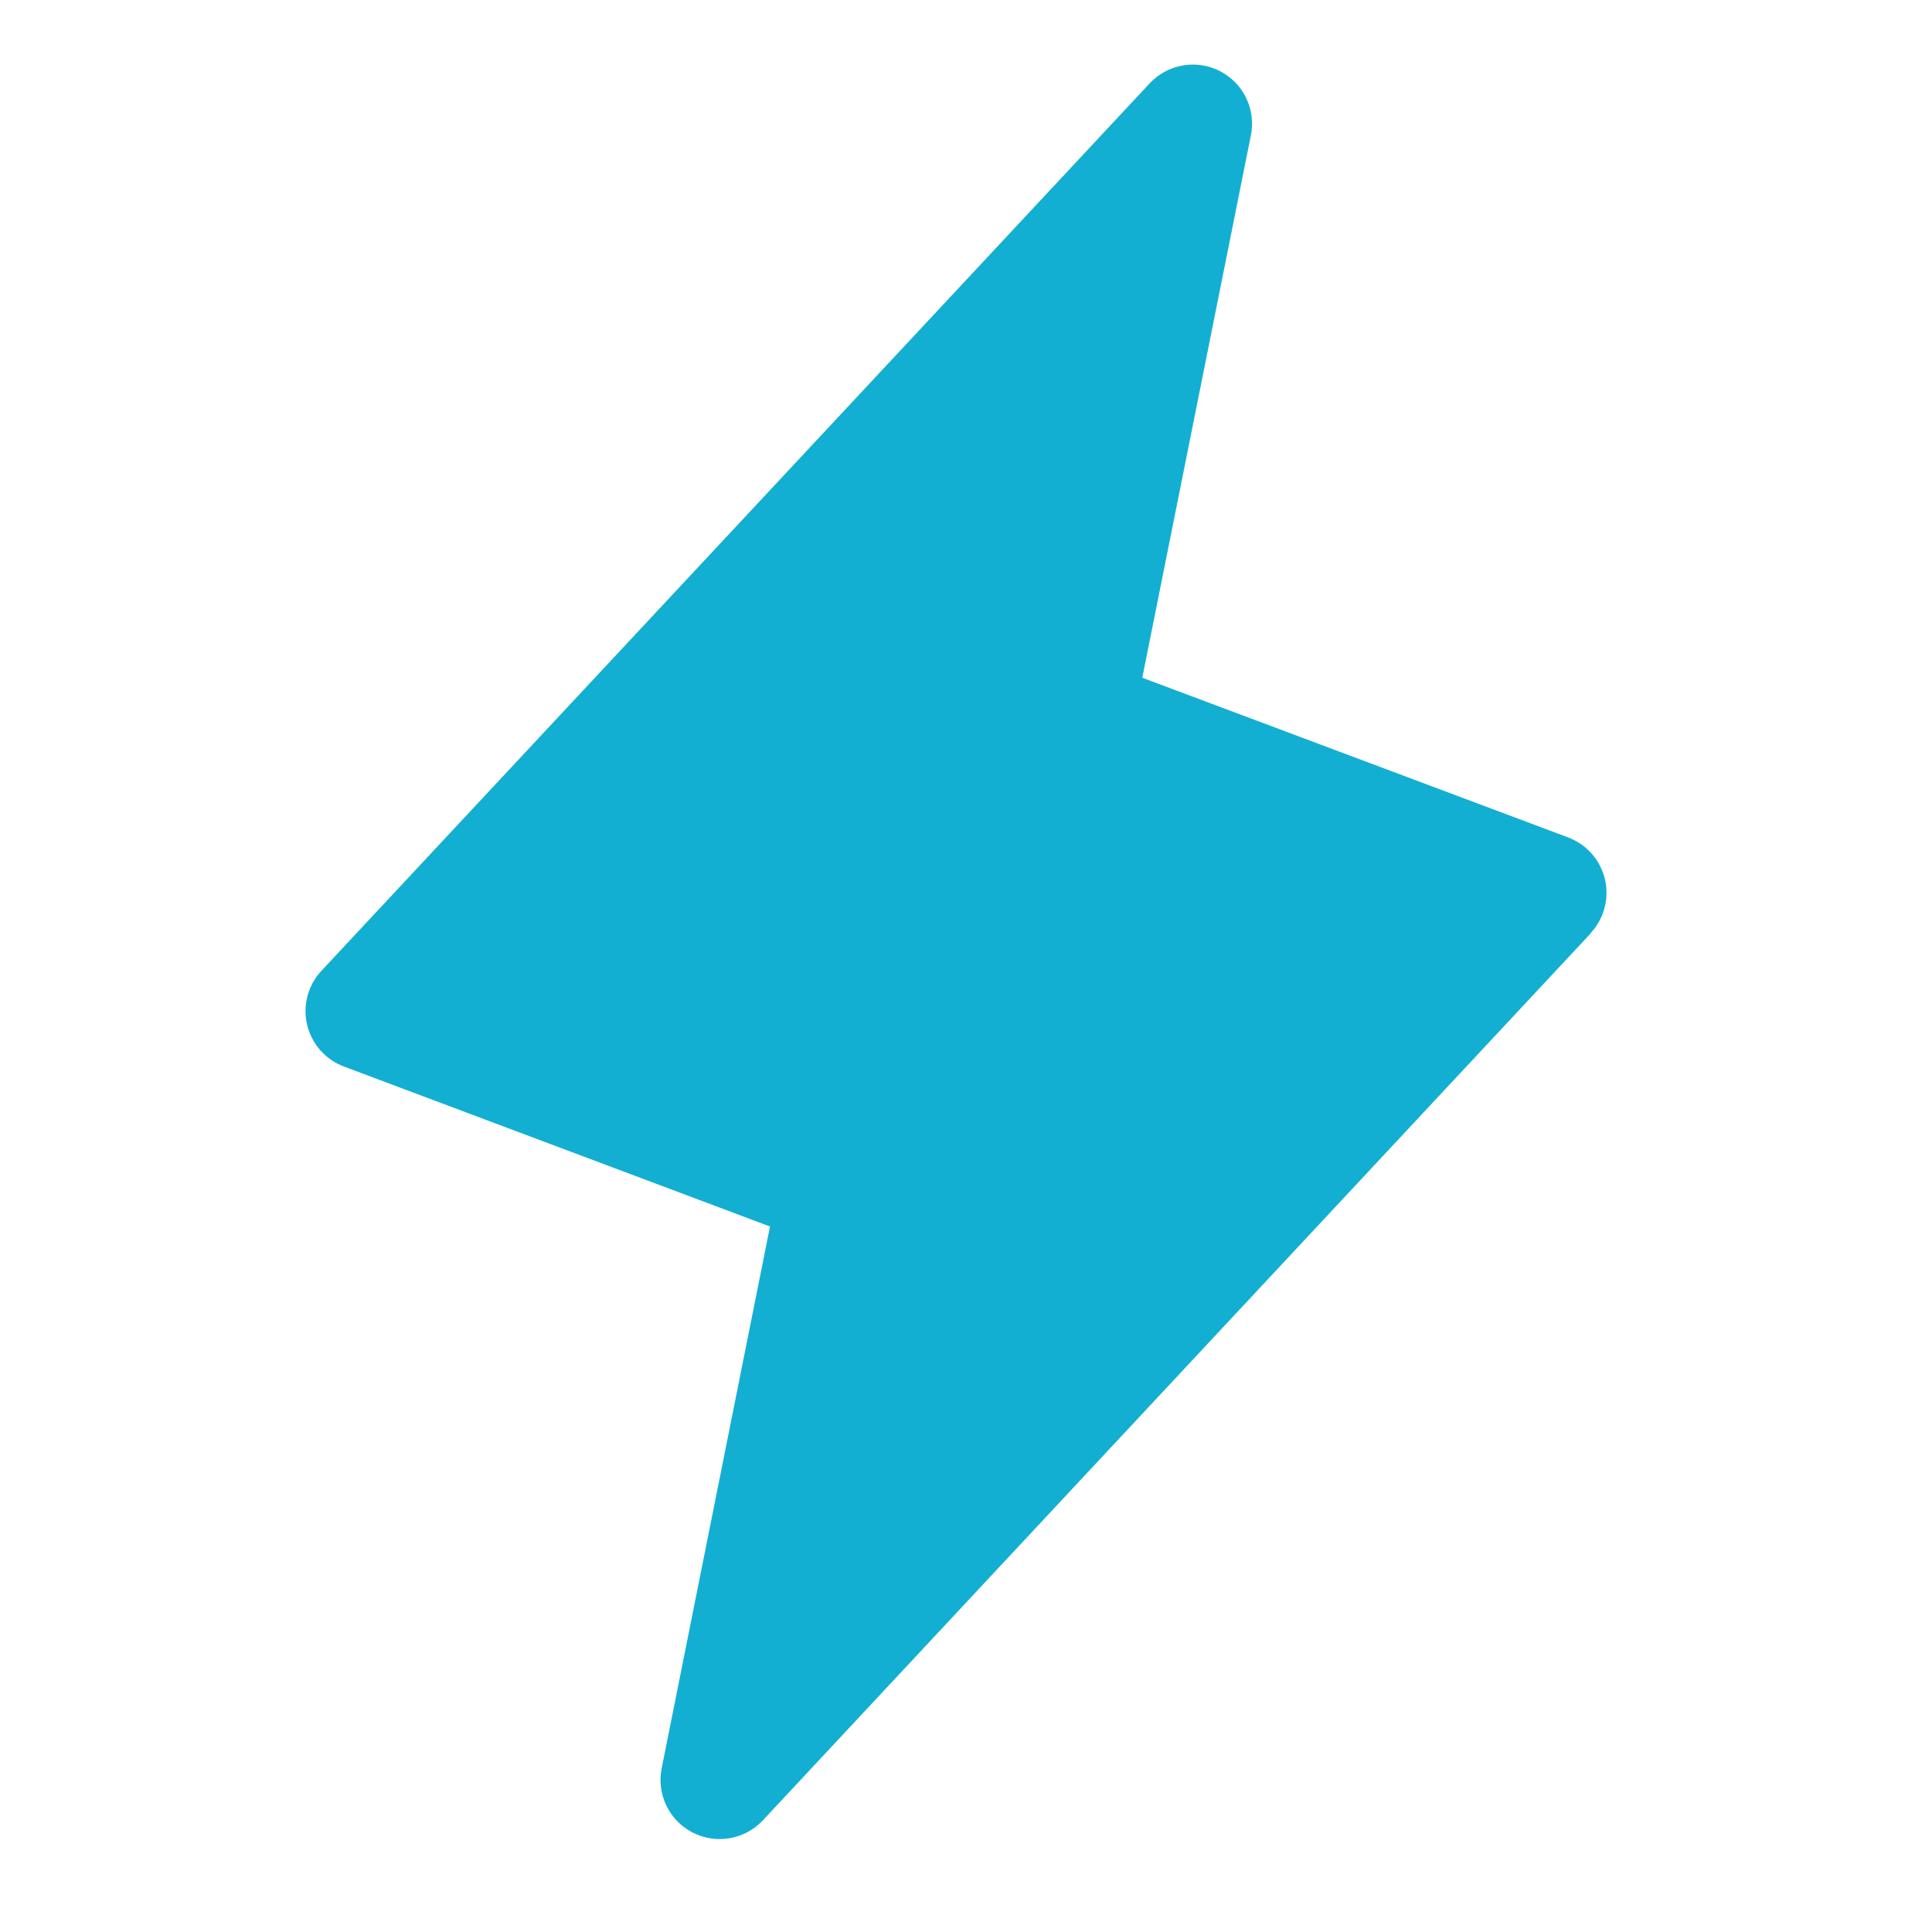 <svg width="49" height="49" viewBox="0 0 49 49" fill="none" xmlns="http://www.w3.org/2000/svg">
<path d="M40.347 23.669L19.347 46.169C19.124 46.406 18.831 46.565 18.51 46.621C18.189 46.677 17.859 46.627 17.569 46.479C17.279 46.331 17.046 46.092 16.903 45.8C16.761 45.507 16.718 45.176 16.78 44.856L19.529 31.107L8.723 27.05C8.491 26.963 8.284 26.82 8.121 26.634C7.957 26.447 7.843 26.223 7.787 25.982C7.731 25.741 7.736 25.489 7.801 25.25C7.867 25.011 7.99 24.792 8.161 24.612L29.16 2.112C29.383 1.875 29.677 1.716 29.997 1.66C30.318 1.604 30.648 1.654 30.938 1.802C31.228 1.95 31.462 2.189 31.604 2.481C31.746 2.774 31.79 3.105 31.727 3.425L28.971 17.189L39.777 21.241C40.007 21.328 40.212 21.471 40.374 21.657C40.536 21.842 40.65 22.065 40.706 22.305C40.762 22.545 40.757 22.795 40.693 23.033C40.629 23.271 40.508 23.489 40.339 23.669H40.347Z" fill="#13AFD2"/>
</svg>
